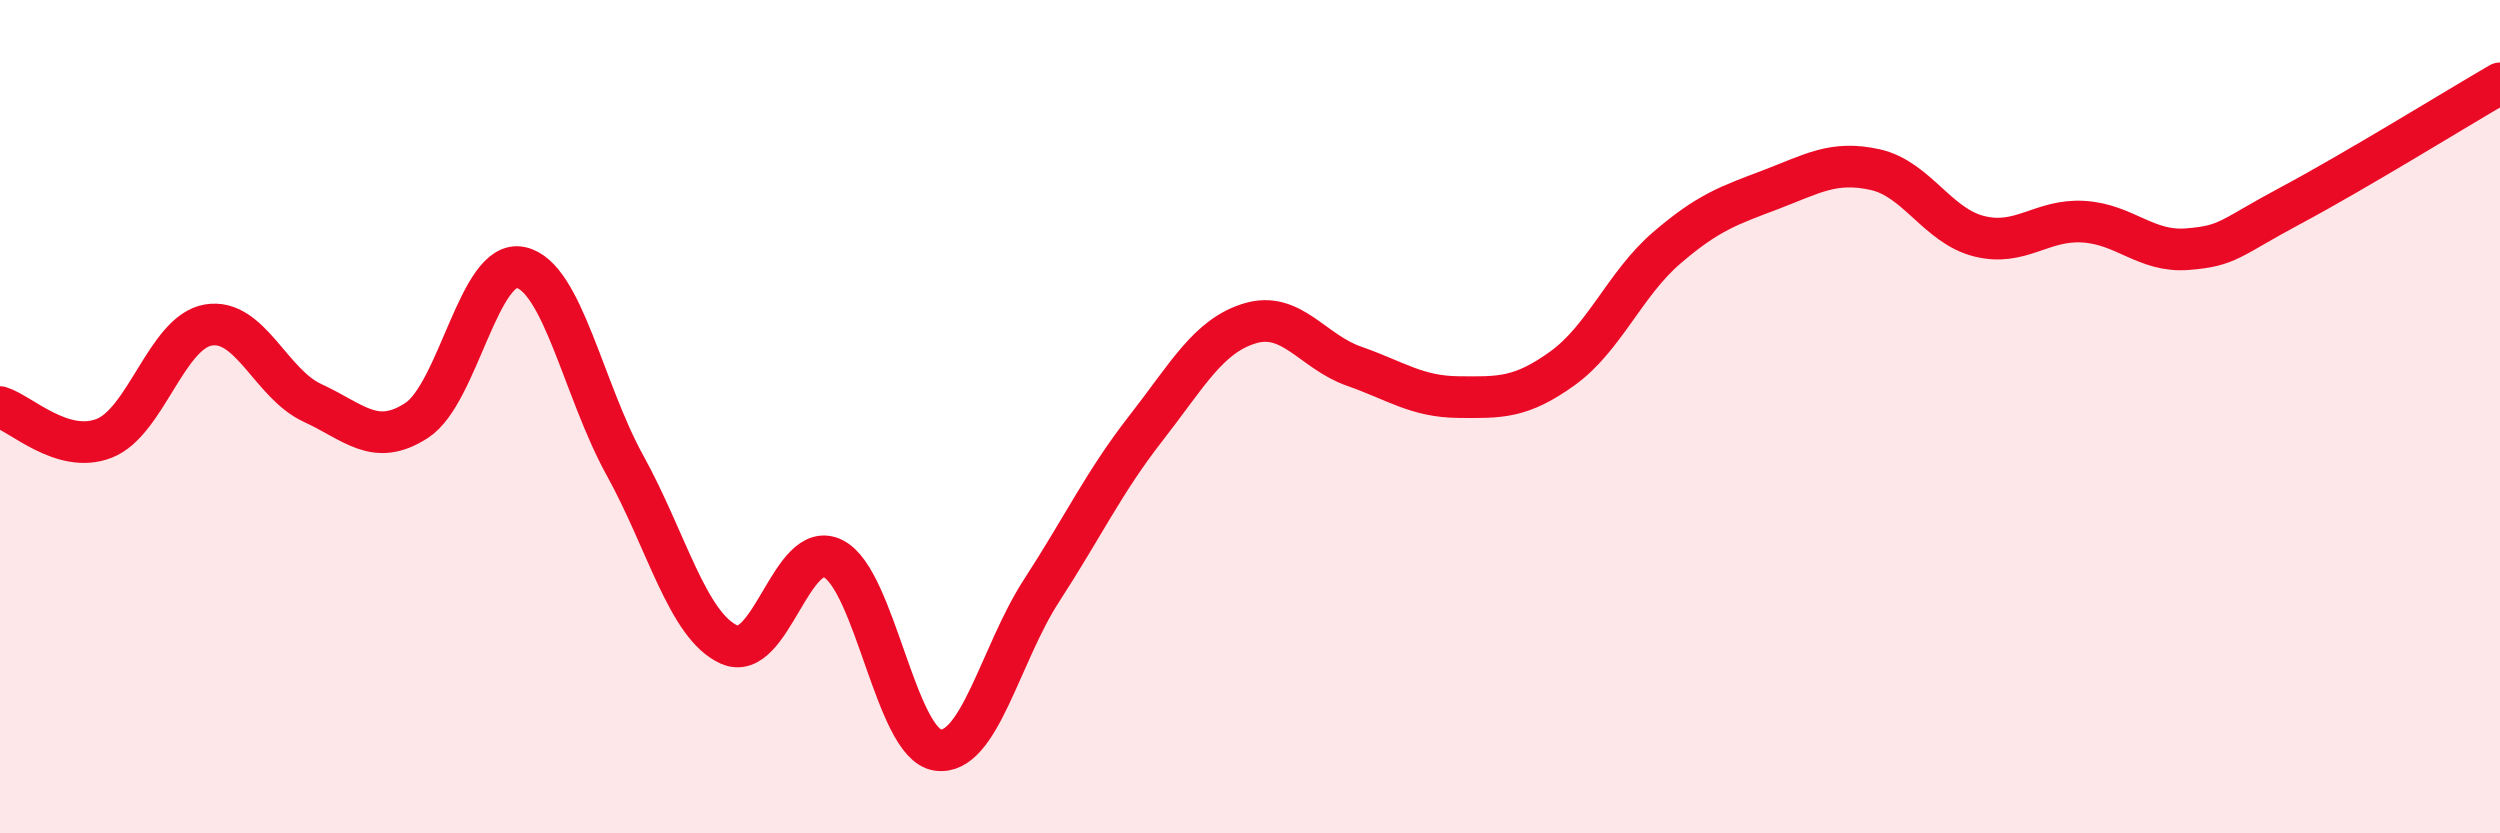 
    <svg width="60" height="20" viewBox="0 0 60 20" xmlns="http://www.w3.org/2000/svg">
      <path
        d="M 0,9.77 C 0.5,9.92 1.5,10.91 2.5,10.52 C 3.5,10.13 4,7.97 5,7.8 C 6,7.63 6.5,9.21 7.5,9.67 C 8.5,10.13 9,10.74 10,10.09 C 11,9.44 11.5,6.2 12.5,6.42 C 13.5,6.64 14,9.36 15,11.17 C 16,12.98 16.5,15.02 17.5,15.47 C 18.5,15.92 19,12.9 20,13.41 C 21,13.92 21.5,17.85 22.5,18 C 23.5,18.15 24,15.71 25,14.17 C 26,12.63 26.5,11.56 27.5,10.28 C 28.5,9 29,8.06 30,7.76 C 31,7.46 31.5,8.44 32.5,8.79 C 33.5,9.14 34,9.52 35,9.53 C 36,9.54 36.5,9.56 37.5,8.84 C 38.5,8.12 39,6.81 40,5.95 C 41,5.09 41.5,4.93 42.5,4.55 C 43.5,4.17 44,3.85 45,4.07 C 46,4.29 46.5,5.42 47.5,5.67 C 48.5,5.92 49,5.26 50,5.32 C 51,5.38 51.5,6.06 52.5,5.98 C 53.5,5.9 53.5,5.72 55,4.92 C 56.5,4.12 59,2.58 60,2L60 20L0 20Z"
        fill="#EB0A25"
        opacity="0.1"
        stroke-linecap="round"
        stroke-linejoin="round"
      />
      <path
        d="M 0,9.77 C 0.5,9.92 1.5,10.91 2.5,10.52 C 3.5,10.13 4,7.97 5,7.8 C 6,7.63 6.5,9.21 7.5,9.67 C 8.5,10.13 9,10.74 10,10.09 C 11,9.44 11.5,6.2 12.5,6.42 C 13.5,6.64 14,9.36 15,11.17 C 16,12.98 16.5,15.02 17.5,15.47 C 18.5,15.92 19,12.9 20,13.41 C 21,13.92 21.5,17.85 22.5,18 C 23.5,18.15 24,15.71 25,14.17 C 26,12.63 26.5,11.56 27.5,10.28 C 28.5,9 29,8.06 30,7.76 C 31,7.46 31.5,8.44 32.5,8.79 C 33.5,9.14 34,9.52 35,9.53 C 36,9.54 36.5,9.56 37.5,8.84 C 38.5,8.12 39,6.81 40,5.95 C 41,5.09 41.5,4.93 42.5,4.55 C 43.5,4.17 44,3.85 45,4.07 C 46,4.29 46.5,5.42 47.5,5.67 C 48.5,5.92 49,5.26 50,5.32 C 51,5.38 51.5,6.06 52.5,5.98 C 53.5,5.9 53.5,5.72 55,4.92 C 56.5,4.12 59,2.58 60,2"
        stroke="#EB0A25"
        stroke-width="1"
        fill="none"
        stroke-linecap="round"
        stroke-linejoin="round"
      />
    </svg>
  